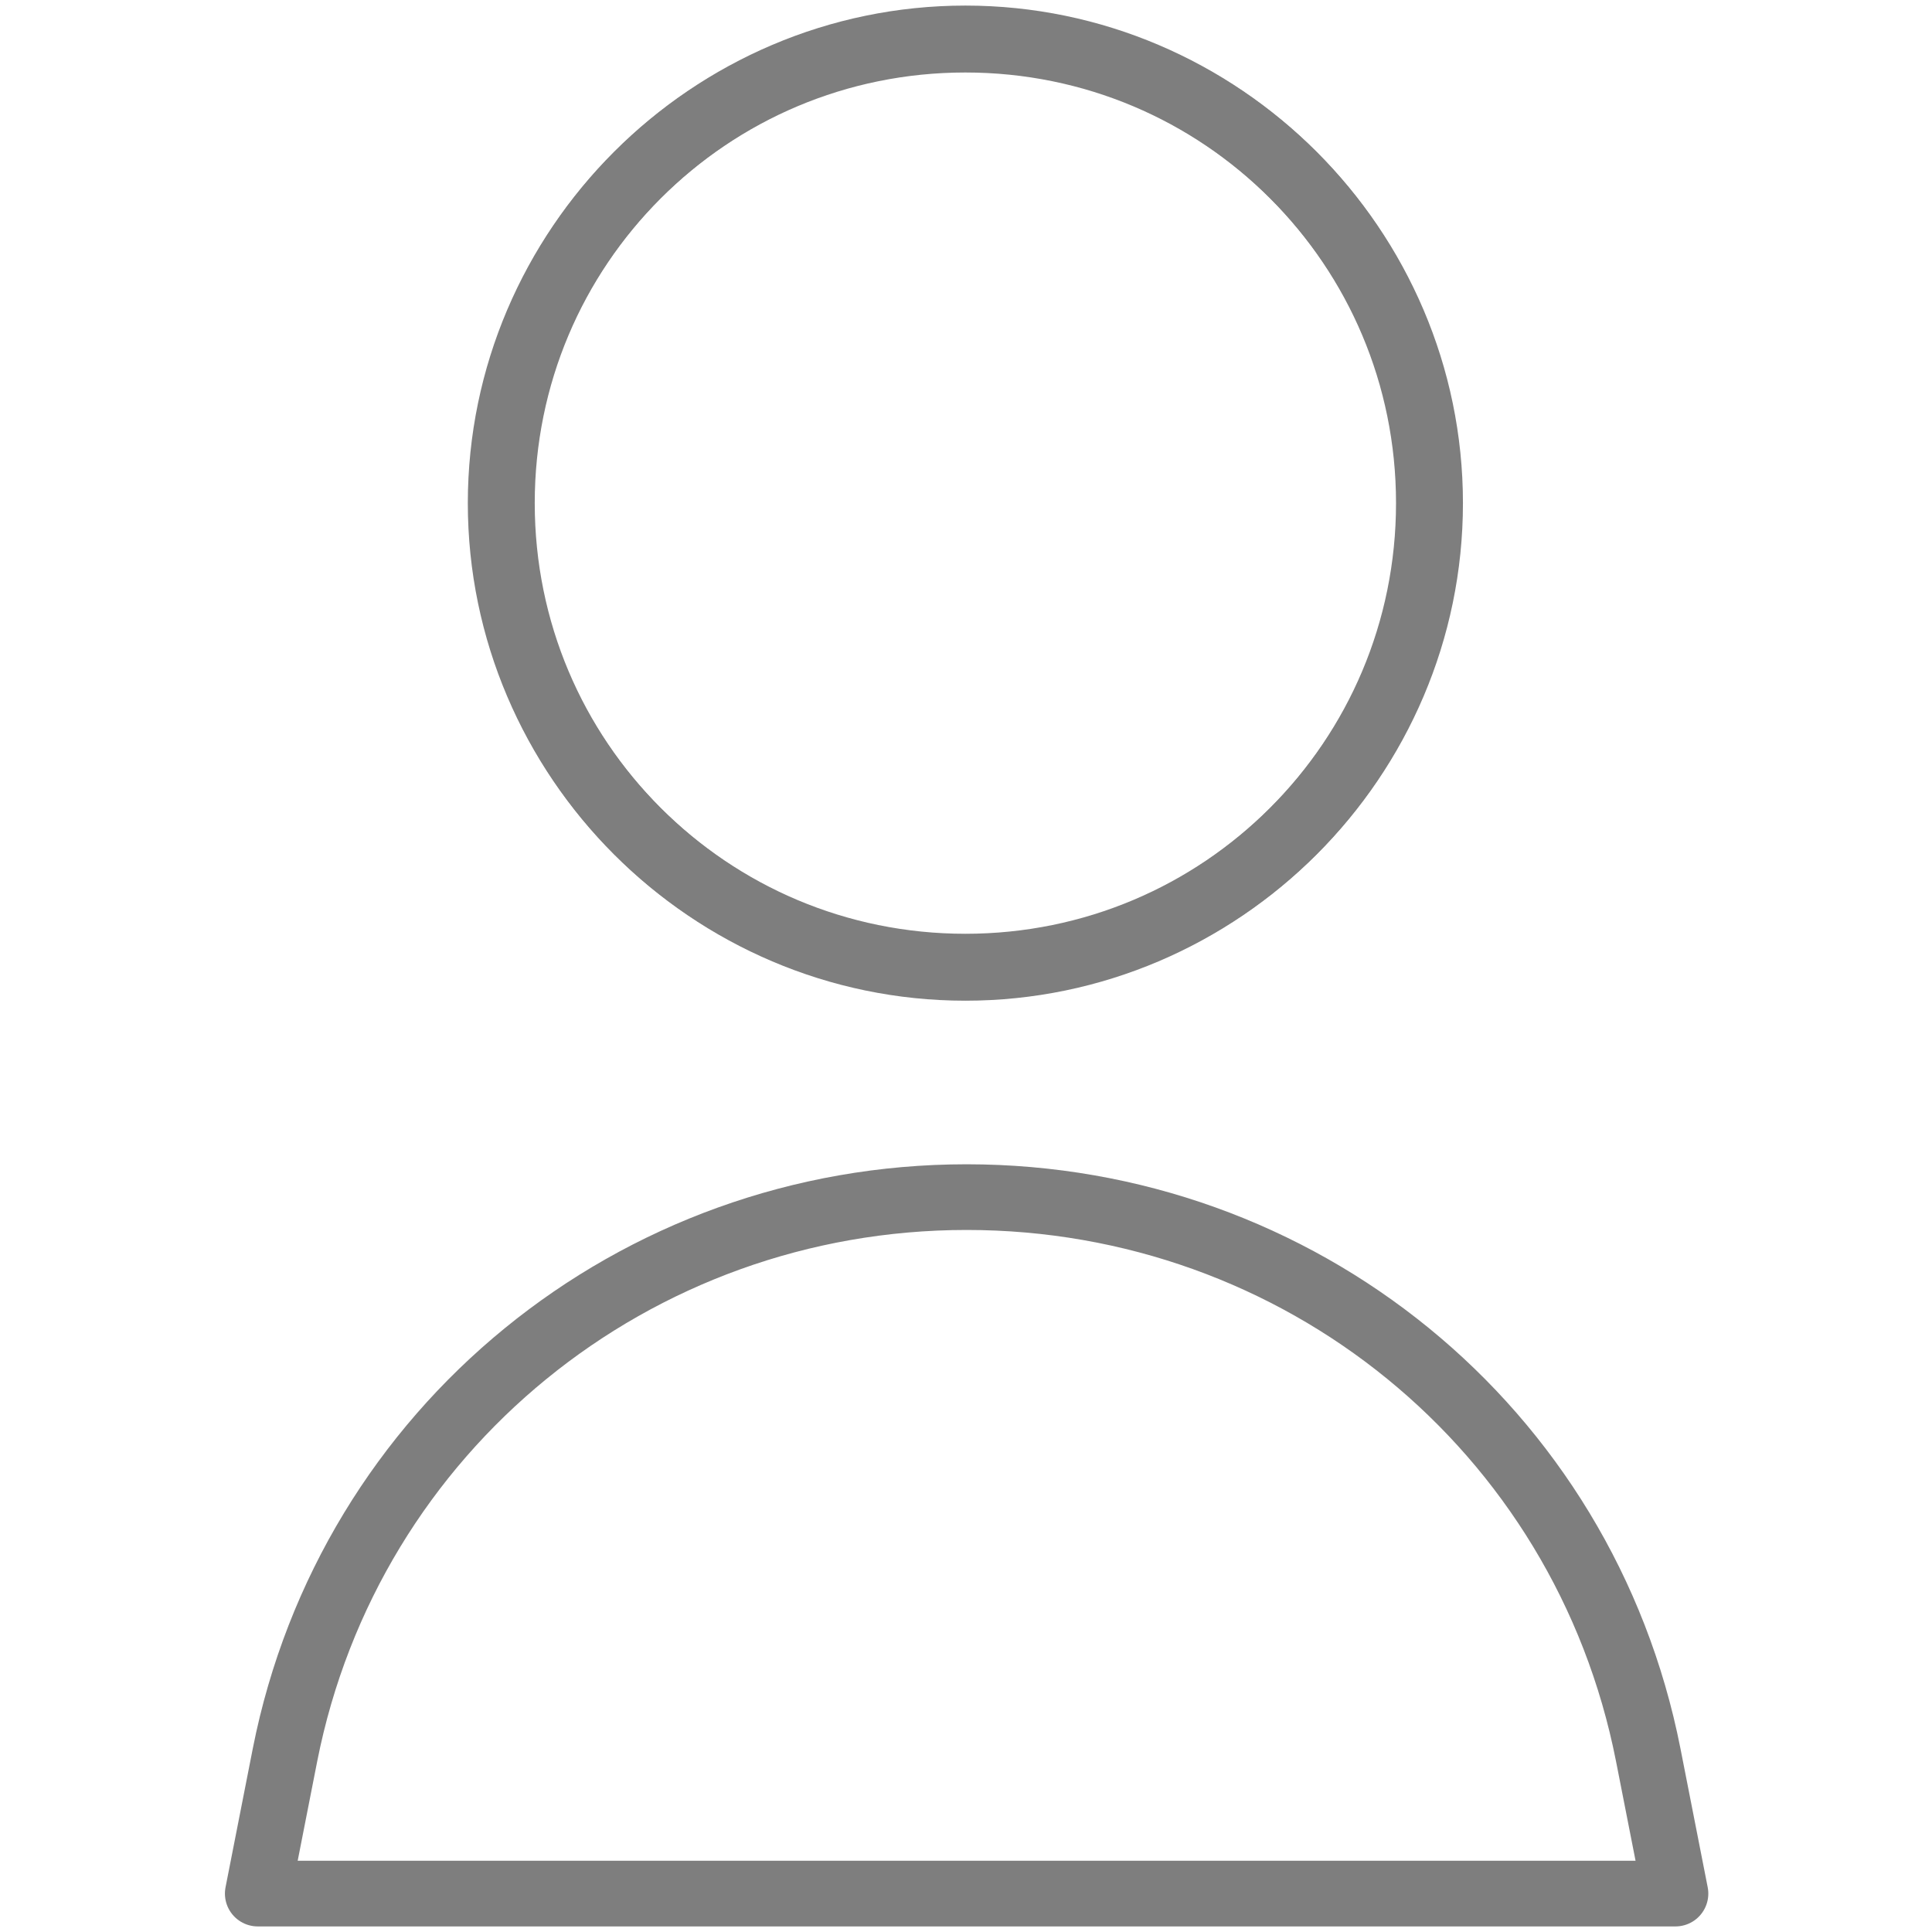 <?xml version="1.0" encoding="UTF-8"?>
<!DOCTYPE svg PUBLIC "-//W3C//DTD SVG 1.1//EN" "http://www.w3.org/Graphics/SVG/1.1/DTD/svg11.dtd">
<!-- Creator: CorelDRAW 2020 (64-Bit) -->
<svg xmlns="http://www.w3.org/2000/svg" xml:space="preserve" width="0.984in" height="0.984in" version="1.1" style="shape-rendering:geometricPrecision; text-rendering:geometricPrecision; image-rendering:optimizeQuality; fill-rule:evenodd; clip-rule:evenodd"
viewBox="0 0 15.59 15.59"
 xmlns:xlink="http://www.w3.org/1999/xlink"
 xmlns:xodm="http://www.corel.com/coreldraw/odm/2003">
 <defs>
  <style type="text/css">
   <![CDATA[
    .str0 {stroke:#7E7E7E;stroke-width:0.53;stroke-linecap:round;stroke-linejoin:round;stroke-miterlimit:2.613}
    .fil0 {fill:none}
   ]]>
  </style>
 </defs>
 <g id="Layer_x0020_1">
  <g id="_2326190782528">
   <g>
    <path class="fil0 str0" d="M7.79 7.81c-2.06,0 -3.75,-1.69 -3.75,-3.75 0,-2.06 1.69,-3.75 3.75,-3.75 2.06,0 3.75,1.69 3.75,3.75 0,2.06 -1.69,3.75 -3.75,3.75z"/>
    <path class="fil0 str0" d="M7.79 0.32c-2.07,0 -3.74,1.67 -3.74,3.74 0,2.07 1.67,3.74 3.74,3.74 2.07,0 3.74,-1.67 3.74,-3.74 0,-2.07 -1.67,-3.74 -3.74,-3.74z"/>
    <path class="fil0 str0" d="M2.3 14.16c0.52,-2.63 2.82,-4.5 5.5,-4.5 2.68,0 4.98,1.86 5.5,4.5l0.22 1.12 -11.44 0 0.22 -1.12z"/>
   </g>
   <rect class="fil0" width="15.59" height="15.59"/>
  </g>
 </g>
</svg>
